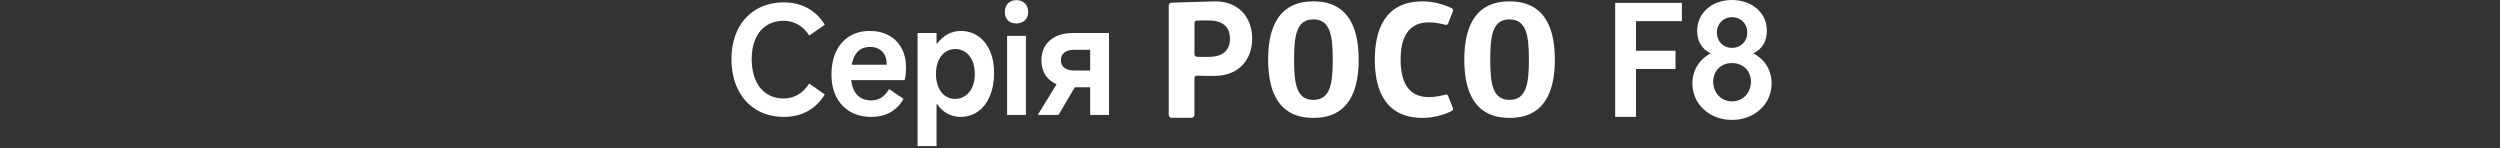<svg width="540" height="32" viewBox="0 0 540 32" fill="none" xmlns="http://www.w3.org/2000/svg">
<rect x="0" y="0" width="540" height="32" fill="#333333" stroke="none"/>
<path d="M207.521 6.684C208.941 6.684 210.197 7.06 211.281 7.815C212.369 8.567 213.213 9.627 213.816 10.994C214.42 12.362 214.721 13.938 214.721 15.726C214.721 17.621 214.42 19.29 213.816 20.73C213.213 22.173 212.365 23.285 211.266 24.069C210.17 24.853 208.909 25.249 207.489 25.249C206.458 25.249 205.506 25.013 204.634 24.537C203.762 24.065 203.034 23.397 202.454 22.537H202.294V31.544H198.195V7.135H202.294V9.395H202.454C203.058 8.555 203.798 7.895 204.682 7.411C205.565 6.927 206.51 6.684 207.521 6.684ZM374.061 0C378.292 0 381.644 2.628 381.644 6.663C381.644 8.763 380.692 10.602 378.725 11.523C381.12 12.77 382.664 15.102 382.664 17.989C382.664 22.617 378.888 25.9 374.097 25.9C369.305 25.9 365.562 22.553 365.562 18.021H365.558C365.558 15.102 367.134 12.77 369.497 11.523C367.493 10.57 366.578 8.731 366.578 6.663C366.578 2.792 369.829 9.4867e-05 374.061 0ZM307.249 0.3C310.261 0.3 312.685 1.336 313.597 1.788C313.82 1.9 313.924 2.16 313.832 2.392L312.797 5.075C312.709 5.307 312.461 5.435 312.221 5.367C311.537 5.175 310.097 4.831 308.609 4.831C304.062 4.831 302.53 8.311 302.53 12.883C302.53 17.454 304.062 20.977 308.609 20.977C310.097 20.977 311.537 20.63 312.221 20.438C312.461 20.37 312.705 20.494 312.797 20.726L313.828 23.365C313.92 23.601 313.82 23.861 313.597 23.973C312.681 24.425 310.261 25.461 307.249 25.461C299.376 25.461 297.099 19.654 296.965 13.48L296.959 12.878C296.959 6.487 299.122 0.3 307.249 0.3ZM283.696 0.304C286.904 0.304 293.475 1.124 293.475 12.883C293.474 24.641 286.904 25.457 283.696 25.457C280.489 25.457 273.918 24.645 273.918 12.883C273.918 1.12 280.493 0.304 283.696 0.304ZM326.066 0.304C329.274 0.304 335.846 1.124 335.846 12.883C335.846 24.641 329.274 25.457 326.066 25.457C322.859 25.457 316.288 24.644 316.288 12.883C316.288 1.121 322.859 0.304 326.066 0.304ZM262.387 0.3C267.442 0.2 270.474 3.715 270.474 8.347C270.474 12.978 267.442 16.394 262.387 16.394C260.275 16.394 259.152 16.366 258.56 16.338C258.252 16.326 257.999 16.566 257.999 16.87V24.781C257.999 25.149 257.704 25.444 257.336 25.444H253.112C252.744 25.444 252.445 25.149 252.444 24.781V1.18C252.444 0.86 252.701 0.596 253.024 0.584C253.064 0.583 256.14 0.471 259.297 0.382L262.387 0.3ZM169.33 0.516C171.31 0.516 173.058 0.952 174.578 1.824C176.094 2.696 177.286 3.872 178.146 5.359L174.79 7.683C174.166 6.651 173.362 5.859 172.386 5.312C171.406 4.764 170.378 4.487 169.303 4.487C167.883 4.487 166.651 4.824 165.607 5.487C164.564 6.155 163.763 7.112 163.203 8.359C162.643 9.607 162.363 11.083 162.363 12.782C162.363 14.482 162.643 15.978 163.203 17.27C163.763 18.561 164.564 19.553 165.607 20.241C166.651 20.929 167.883 21.273 169.303 21.273C170.399 21.273 171.422 20.997 172.37 20.449C173.318 19.901 174.126 19.098 174.79 18.046L178.146 20.401C177.262 21.909 176.069 23.093 174.562 23.953C173.054 24.813 171.31 25.245 169.33 25.245C167.091 25.245 165.119 24.733 163.407 23.713C161.696 22.689 160.368 21.233 159.42 19.338C158.472 17.442 158 15.258 158 12.782C158 10.307 158.468 8.151 159.404 6.312C160.34 4.472 161.663 3.044 163.375 2.032C165.087 1.02 167.071 0.516 169.33 0.516ZM188.184 25.245H188.176L188.179 25.244C188.18 25.244 188.182 25.245 188.184 25.245ZM187.893 6.684C189.44 6.684 190.808 7.008 191.991 7.651C193.175 8.295 194.091 9.219 194.735 10.411C195.379 11.607 195.703 12.998 195.703 14.59C195.703 15.514 195.607 16.418 195.411 17.302H183.851C183.926 17.977 184.072 18.586 184.289 19.13C184.621 19.958 185.117 20.593 185.772 21.033C186.428 21.473 187.24 21.693 188.208 21.693C189.004 21.693 189.724 21.489 190.372 21.081C191.016 20.673 191.576 20.057 192.052 19.241L195.151 21.341C194.527 22.525 193.627 23.473 192.455 24.181C191.284 24.892 189.857 25.244 188.179 25.244C186.457 25.243 184.955 24.872 183.665 24.133C182.373 23.389 181.373 22.329 180.661 20.953C179.949 19.577 179.598 17.95 179.598 16.078C179.598 14.206 179.937 12.526 180.613 11.106C181.293 9.687 182.253 8.595 183.501 7.831C184.749 7.067 186.213 6.684 187.893 6.684ZM363.29 4.563H353.375V10.963H361.91V14.902H353.375V25.241H348.88V0.624H363.29V4.563ZM221.6 24.825H217.532V7.747H221.6V24.825ZM239.546 24.821H235.479V18.854H232.157L228.639 24.825H224.151L228.215 18.197C227.683 17.963 227.204 17.666 226.779 17.306C225.564 16.274 224.955 14.842 224.955 13.011C224.955 11.179 225.567 9.771 226.795 8.715C228.023 7.659 229.659 7.131 231.703 7.131H239.546V24.821ZM374.093 13.622C371.729 13.622 370.054 15.299 370.054 17.658C370.054 20.018 371.761 21.894 374.093 21.894C376.456 21.894 378.196 20.09 378.196 17.658C378.196 15.226 376.456 13.622 374.093 13.622ZM283.696 4.191C280.033 4.191 279.521 7.699 279.521 12.883C279.521 18.066 280.033 21.573 283.696 21.573C287.36 21.573 287.872 17.998 287.872 12.883C287.872 7.767 287.36 4.191 283.696 4.191ZM326.066 4.191C322.403 4.192 321.892 7.7 321.892 12.883C321.892 18.066 322.403 21.573 326.066 21.573C329.73 21.573 330.242 17.998 330.242 12.883C330.242 7.767 329.73 4.191 326.066 4.191ZM206.361 10.587C205.542 10.587 204.817 10.807 204.182 11.251C203.546 11.691 203.054 12.323 202.698 13.139C202.342 13.958 202.166 14.902 202.166 15.977C202.166 17.033 202.339 17.969 202.683 18.785C203.027 19.605 203.51 20.238 204.134 20.689C204.758 21.141 205.47 21.369 206.266 21.369C207.106 21.369 207.854 21.141 208.51 20.689C209.166 20.238 209.673 19.61 210.025 18.802C210.381 17.994 210.558 17.053 210.558 15.977C210.558 14.902 210.381 13.954 210.025 13.139C209.67 12.323 209.174 11.691 208.542 11.251C207.906 10.811 207.181 10.587 206.361 10.587ZM232.087 10.751C231.139 10.751 230.415 10.951 229.907 11.347C229.399 11.747 229.147 12.299 229.147 13.011C229.148 13.723 229.399 14.27 229.907 14.658C230.411 15.046 231.139 15.238 232.087 15.238H235.479V10.751H232.087ZM187.888 10.135C186.984 10.135 186.232 10.367 185.628 10.831C185.024 11.295 184.569 11.971 184.257 12.866C184.138 13.206 184.042 13.577 183.969 13.979H191.536C191.536 13.183 191.395 12.499 191.115 11.927C190.835 11.359 190.42 10.915 189.872 10.602C189.324 10.291 188.66 10.135 187.888 10.135ZM260.923 4.407C259.675 4.407 258.939 4.424 258.52 4.436C258.236 4.444 258.008 4.68 258.008 4.968V11.73C258.008 12.018 258.232 12.255 258.52 12.263C258.731 12.271 259.02 12.277 259.412 12.282L260.923 12.295C263.97 12.295 265.671 11.046 265.671 8.351C265.671 5.655 263.966 4.407 260.923 4.407ZM374.125 3.708C372.253 3.708 370.841 5.12 370.841 7.023C370.841 8.927 372.221 10.339 374.125 10.339C375.997 10.339 377.408 8.959 377.408 7.023C377.408 5.088 375.997 3.708 374.125 3.708ZM219.532 0.028C220.284 0.028 220.924 0.26 221.388 0.724C221.852 1.188 222.084 1.804 222.084 2.58C222.084 3.332 221.852 3.936 221.388 4.388C220.924 4.839 220.308 5.067 219.532 5.067C218.756 5.067 218.148 4.84 217.708 4.388C217.268 3.936 217.045 3.332 217.045 2.58C217.045 1.828 217.273 1.188 217.725 0.724C218.177 0.26 218.78 0.028 219.532 0.028Z" fill="white"/>
</svg>
